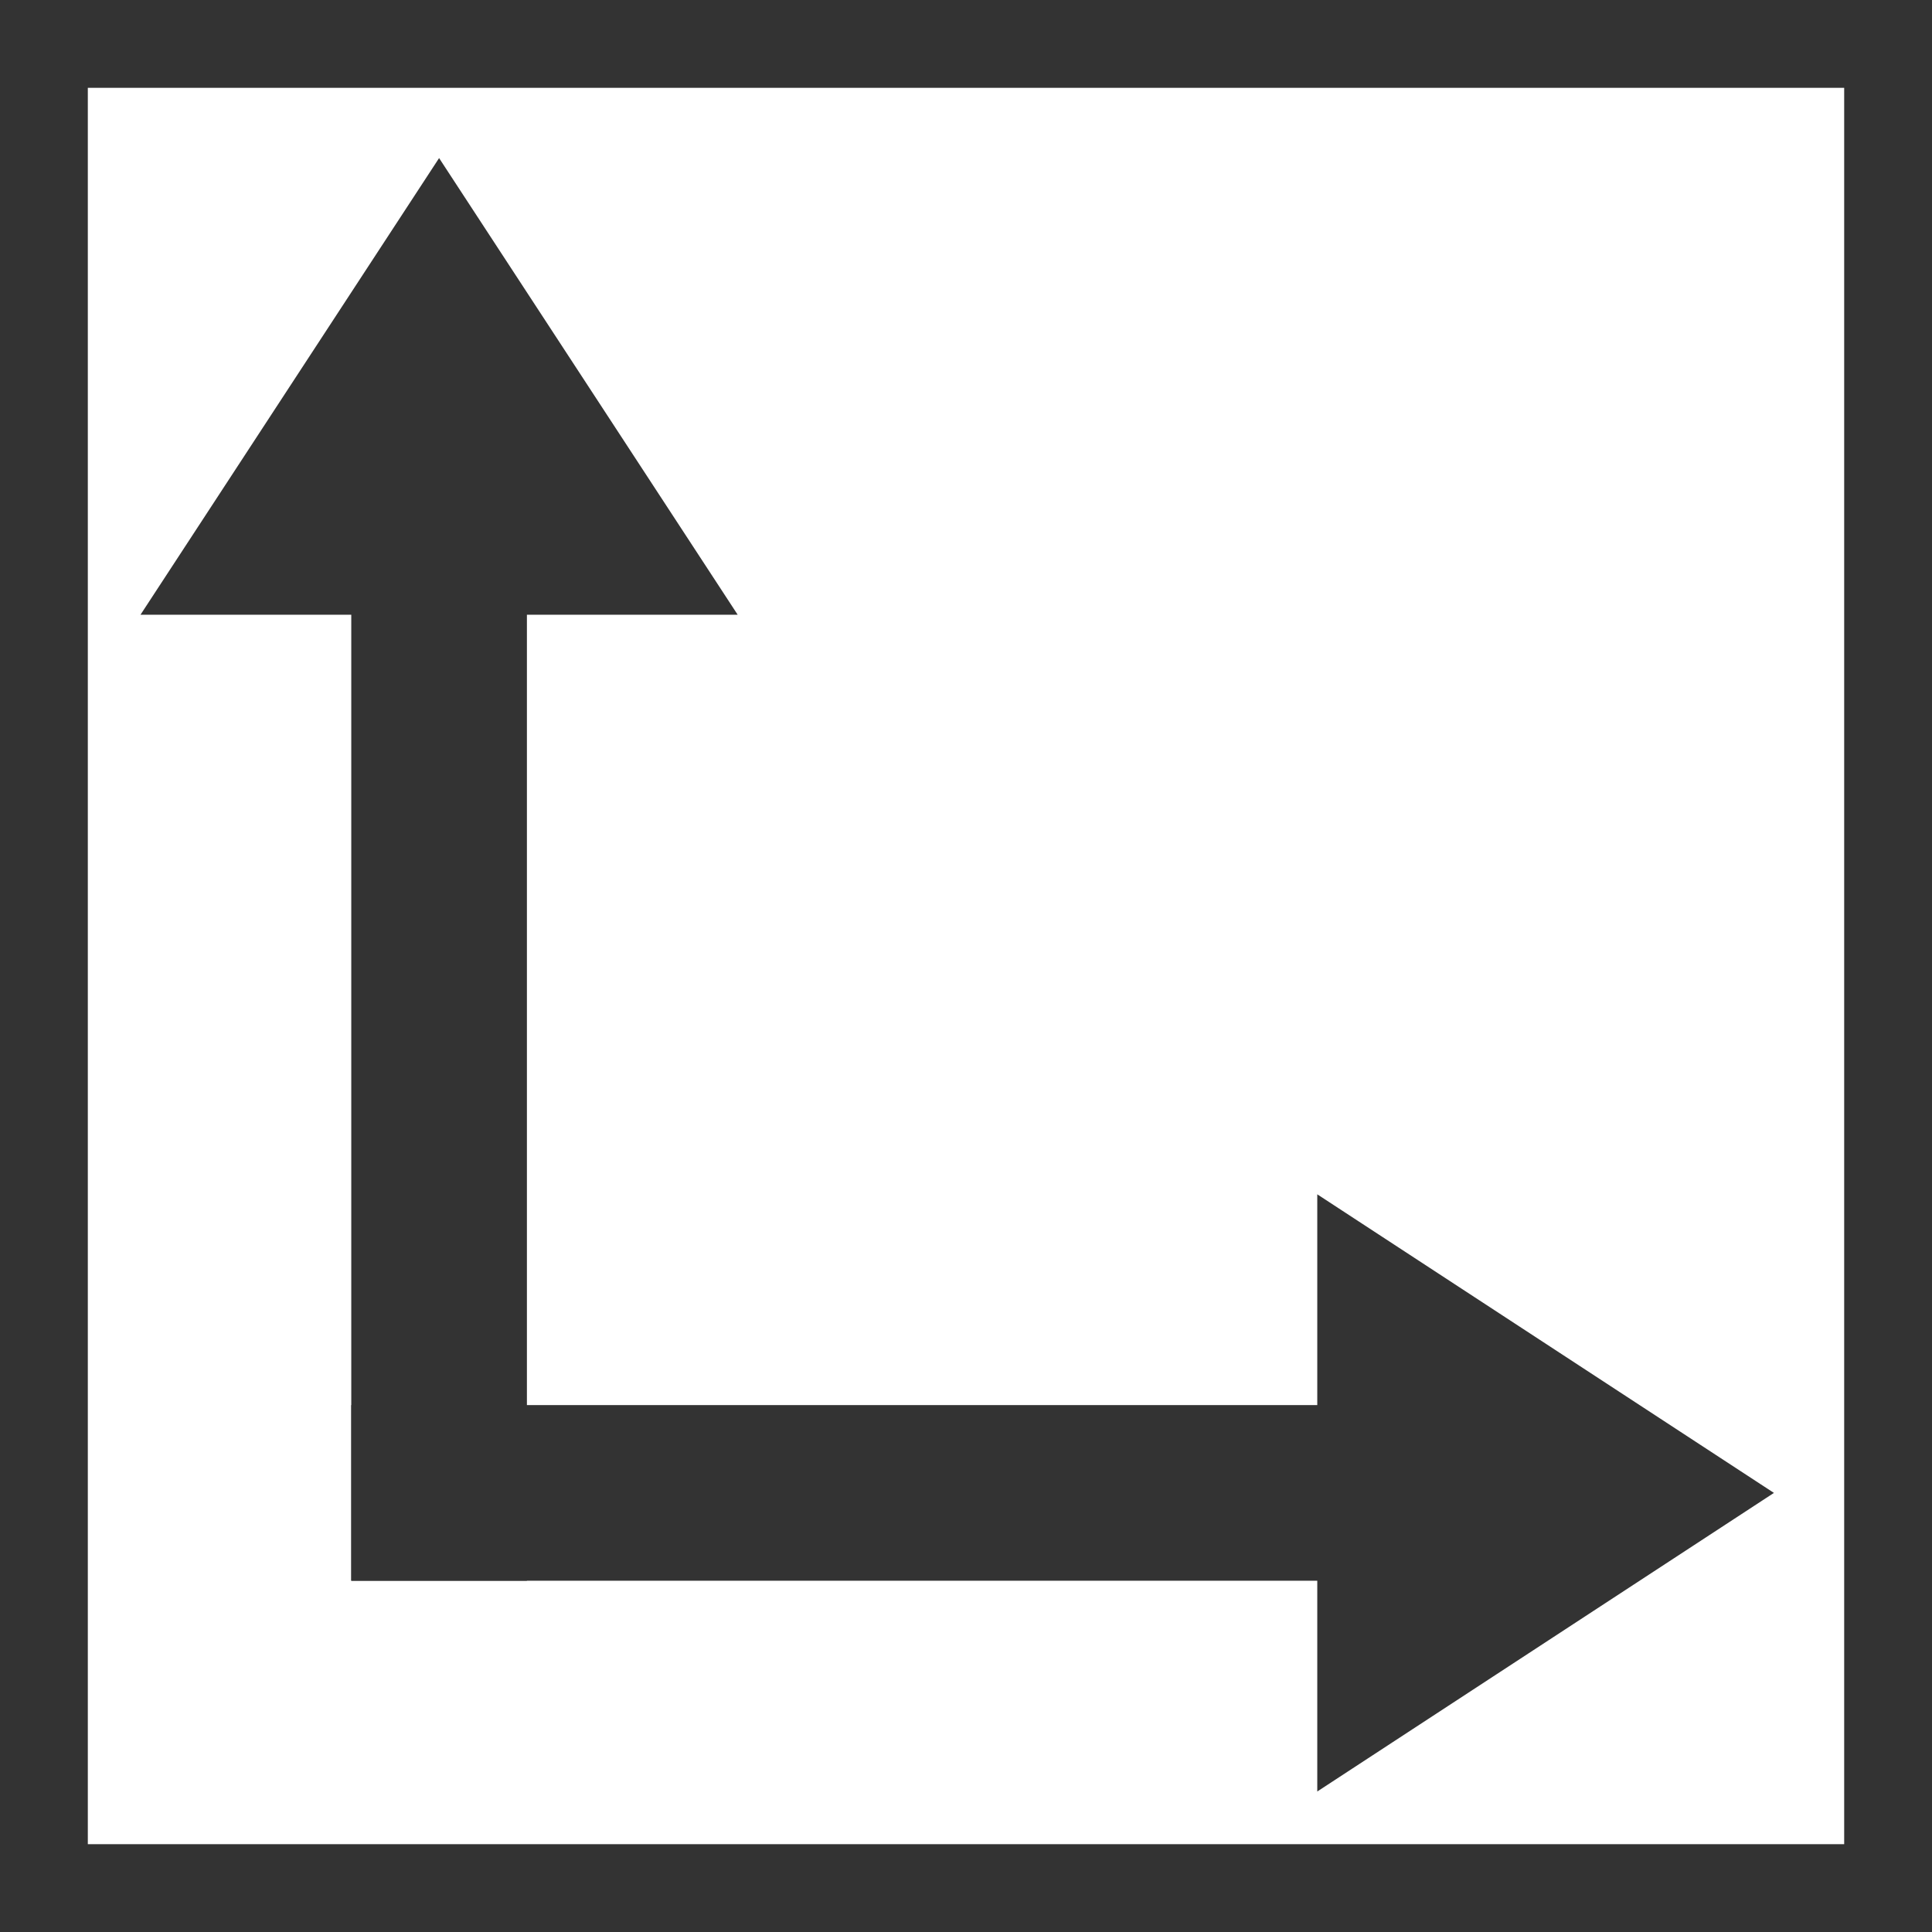 <?xml version="1.0" encoding="utf-8"?>
<!-- Generator: Adobe Illustrator 16.0.0, SVG Export Plug-In . SVG Version: 6.00 Build 0)  -->
<!DOCTYPE svg PUBLIC "-//W3C//DTD SVG 1.1//EN" "http://www.w3.org/Graphics/SVG/1.1/DTD/svg11.dtd">
<svg version="1.1" xmlns="http://www.w3.org/2000/svg" xmlns:xlink="http://www.w3.org/1999/xlink" x="0px" y="0px" width="22px"
	 height="22px" viewBox="0 0 22 22" enable-background="new 0 0 22 22" xml:space="preserve">
<g>
	<g>
		<line fill="none" stroke="#333333" stroke-width="2" stroke-miterlimit="10" x1="4" y1="17" x2="18" y2="17"/>
	</g>
	<line fill="none" stroke="#333333" stroke-width="2" stroke-miterlimit="10" x1="5" y1="18" x2="5" y2="4"/>
</g>
<polygon fill="#333333" points="1.6,7 5,1.8 8.4,7 "/>
<polygon fill="#333333" points="15,13.6 20.2,17 15,20.4 "/>
<rect fill="none" stroke="#333333" stroke-width="2" stroke-miterlimit="10" width="22" height="22"/>
</svg>

